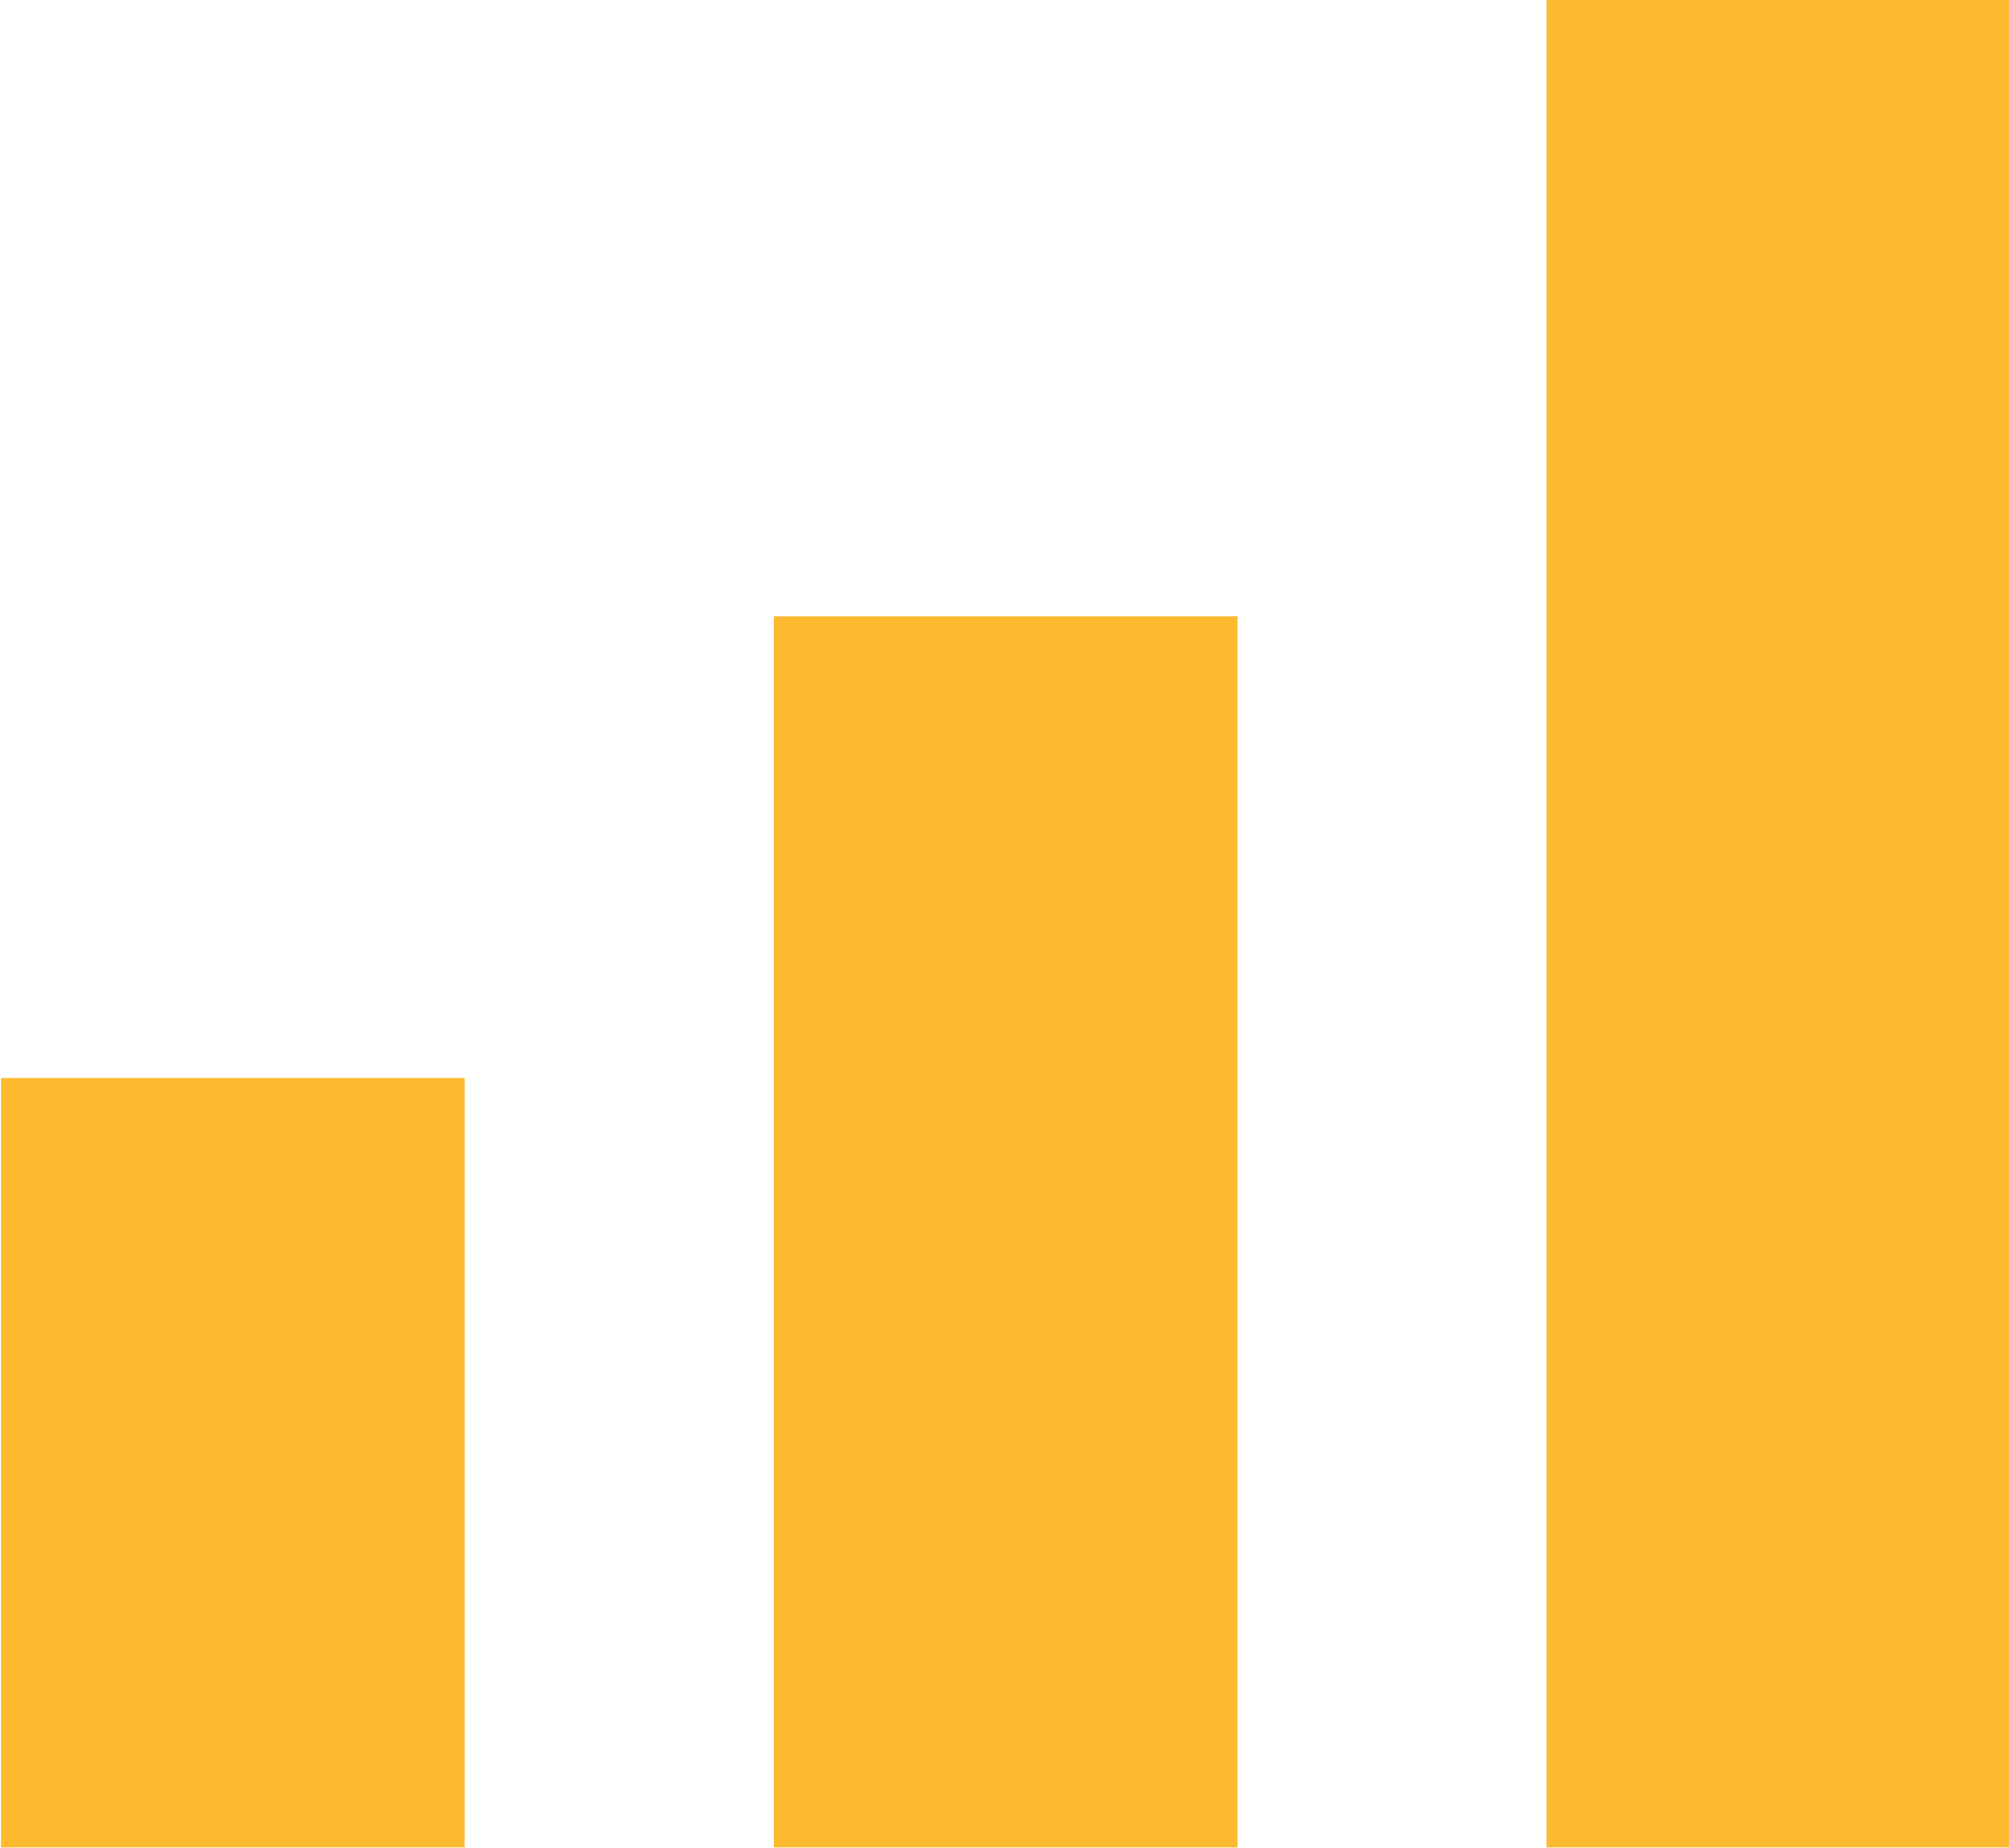 <svg xmlns="http://www.w3.org/2000/svg" width="25.062" height="23.06" viewBox="0 0 25.062 23.06">
  <defs>
    <style>
      .cls-1 {
        fill: #fcba30;
        fill-rule: evenodd;
      }
    </style>
  </defs>
  <path id="kailiutitle5" class="cls-1" d="M660.982,9655.92h5.784v9.6h-5.784v-9.6Zm9.64-5.76h5.784v15.36h-5.784v-15.36Zm9.64-7.69h5.784v23.05h-5.784v-23.05Z" transform="translate(-660.969 -9642.47)"/>
</svg>
